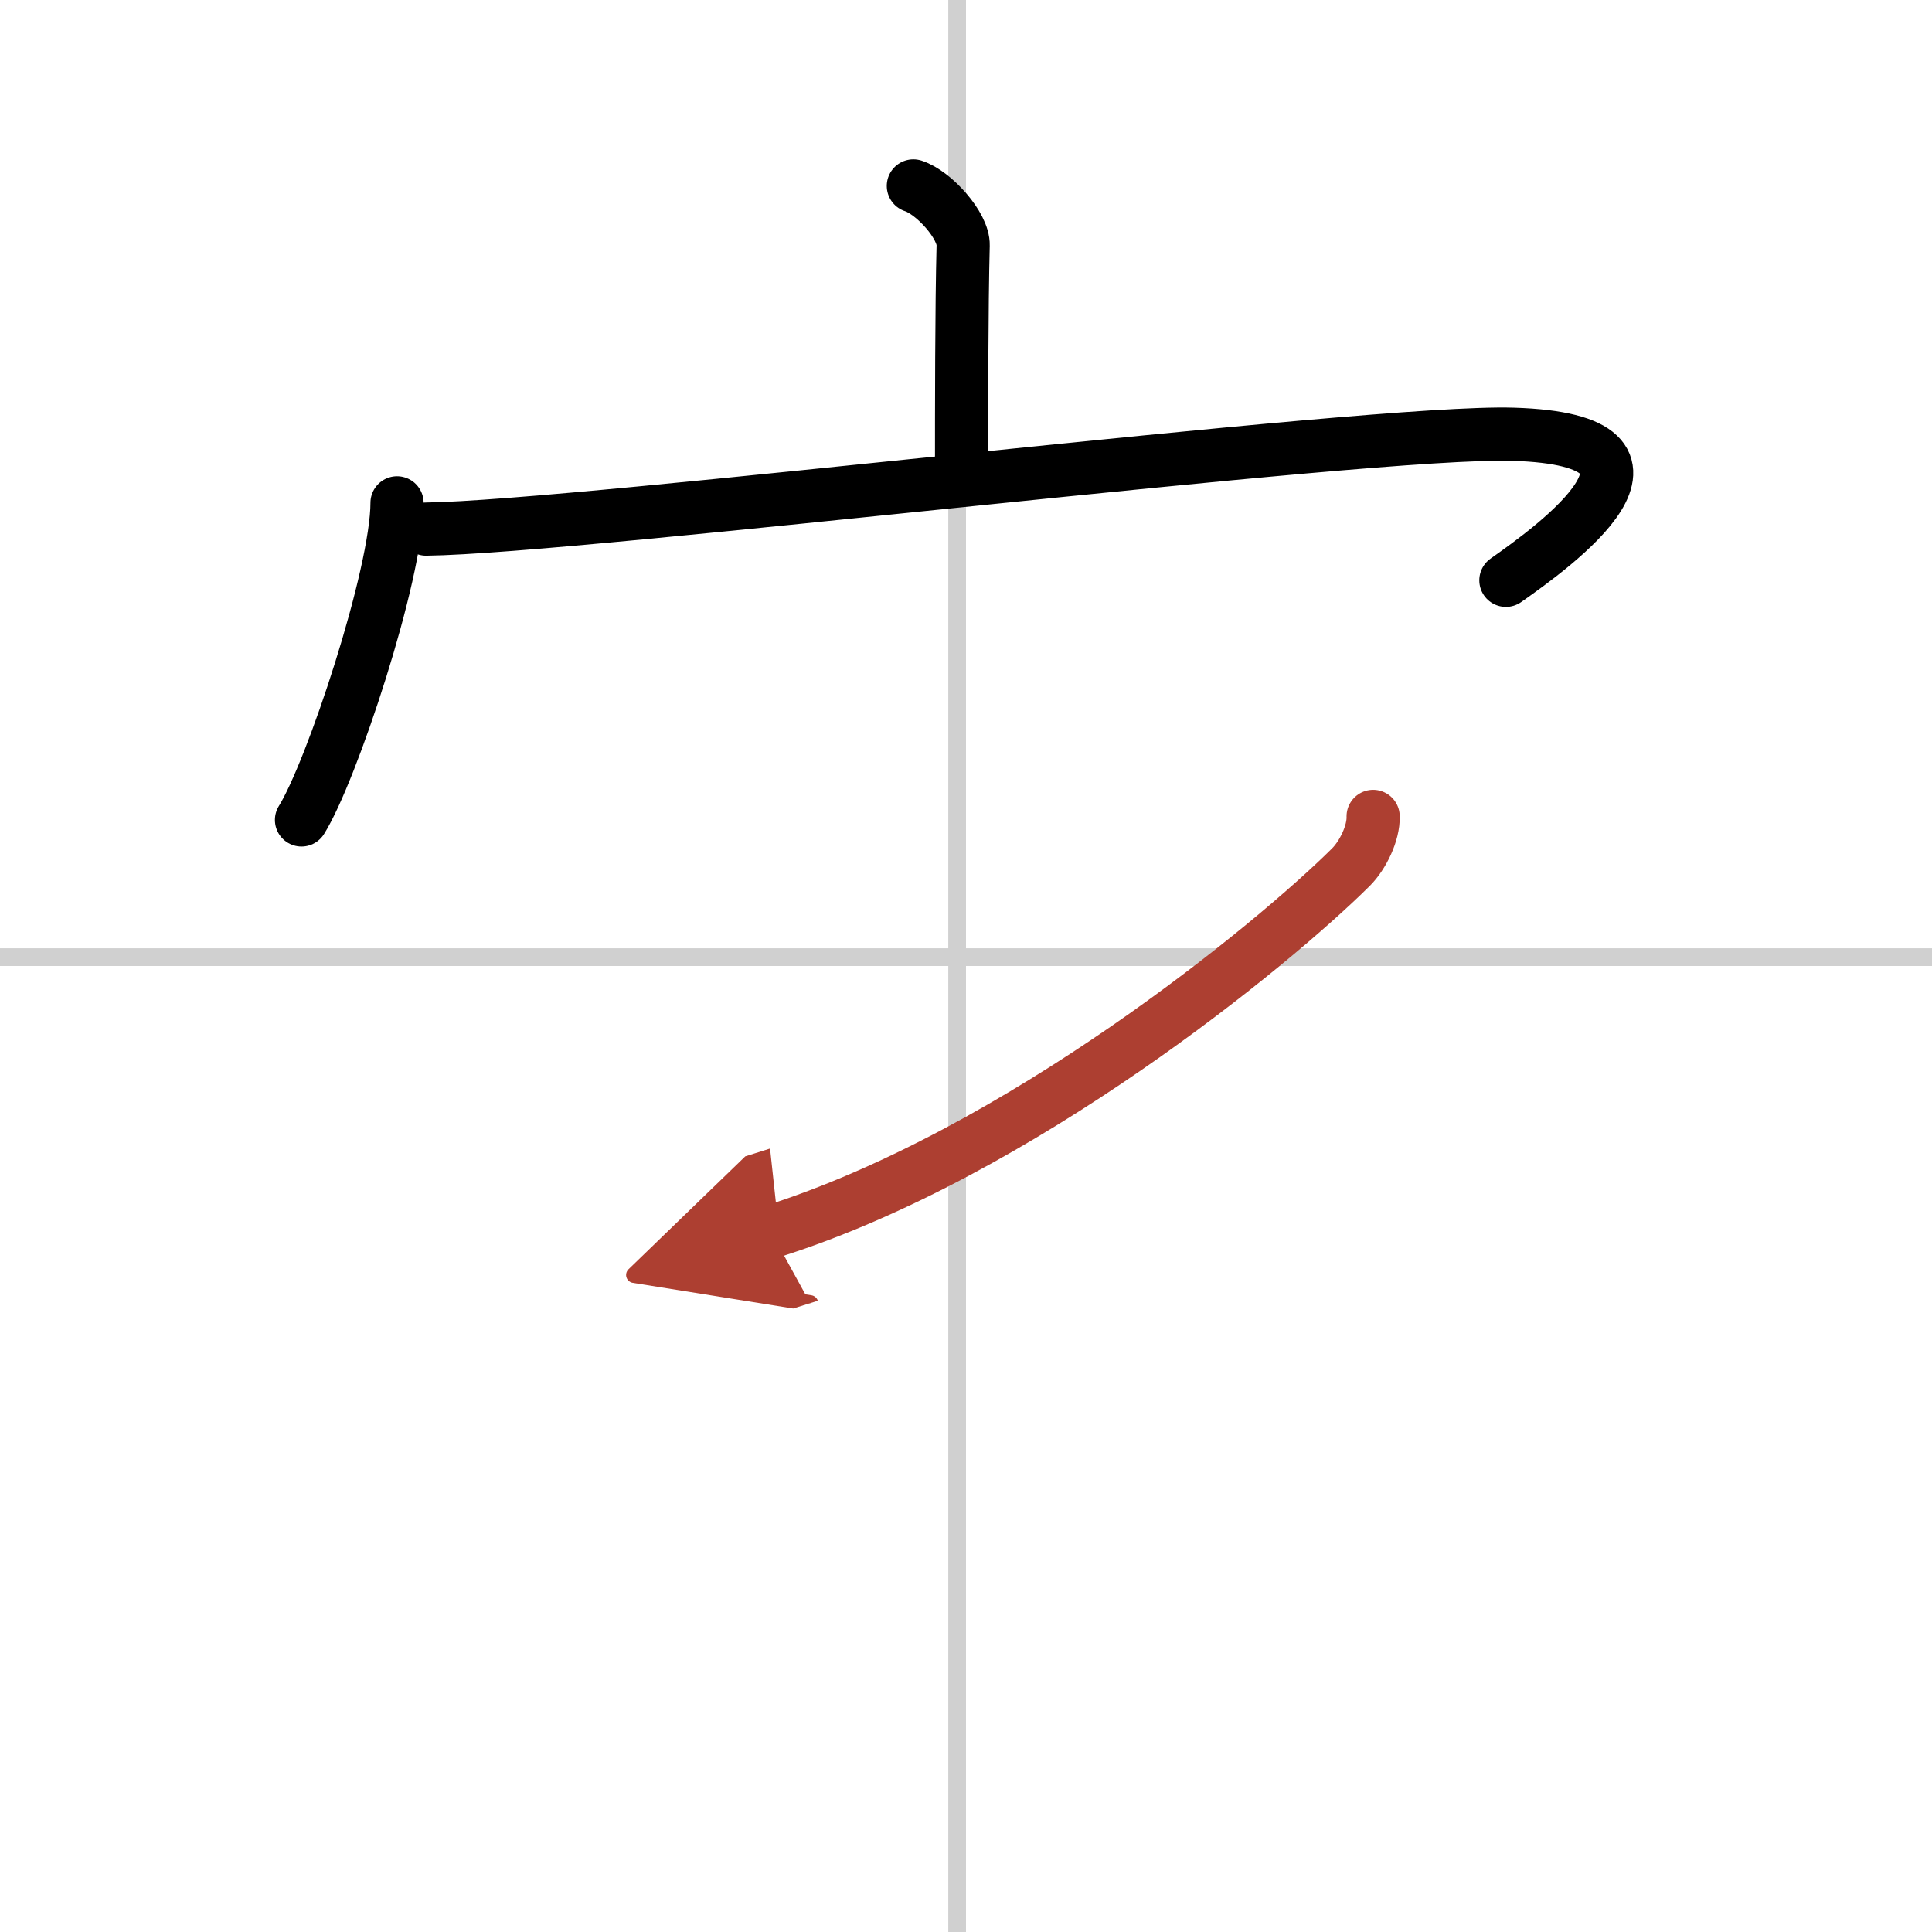 <svg width="400" height="400" viewBox="0 0 109 109" xmlns="http://www.w3.org/2000/svg"><defs><marker id="a" markerWidth="4" orient="auto" refX="1" refY="5" viewBox="0 0 10 10"><polyline points="0 0 10 5 0 10 1 5" fill="#ad3f31" stroke="#ad3f31"/></marker></defs><g fill="none" stroke="#000" stroke-linecap="round" stroke-linejoin="round" stroke-width="3"><rect width="100%" height="100%" fill="#fff" stroke="#fff"/><line x1="54" x2="54" y2="109" stroke="#d0d0d0" stroke-width="1"/><line x2="109" y1="54" y2="54" stroke="#d0d0d0" stroke-width="1"/><path d="m51.53 10.49c1.17 0.38 2.84 2.25 2.81 3.35-0.09 3.46-0.09 9.35-0.09 12.5"/><path d="m22.4 28.37c0 4.05-3.7 15.19-5.39 17.89"/><path d="m24.04 29.85c8.71-0.1 53.21-5.6 61.32-5.35 10.71 0.32 2.27 6.36-0.4 8.24"/><path d="m77.47 46.06c0.03 0.94-0.58 2.19-1.25 2.86-4.33 4.31-18.71 16.17-32.72 20.58" marker-end="url(#a)" stroke="#ad3f31"/></g></svg>

